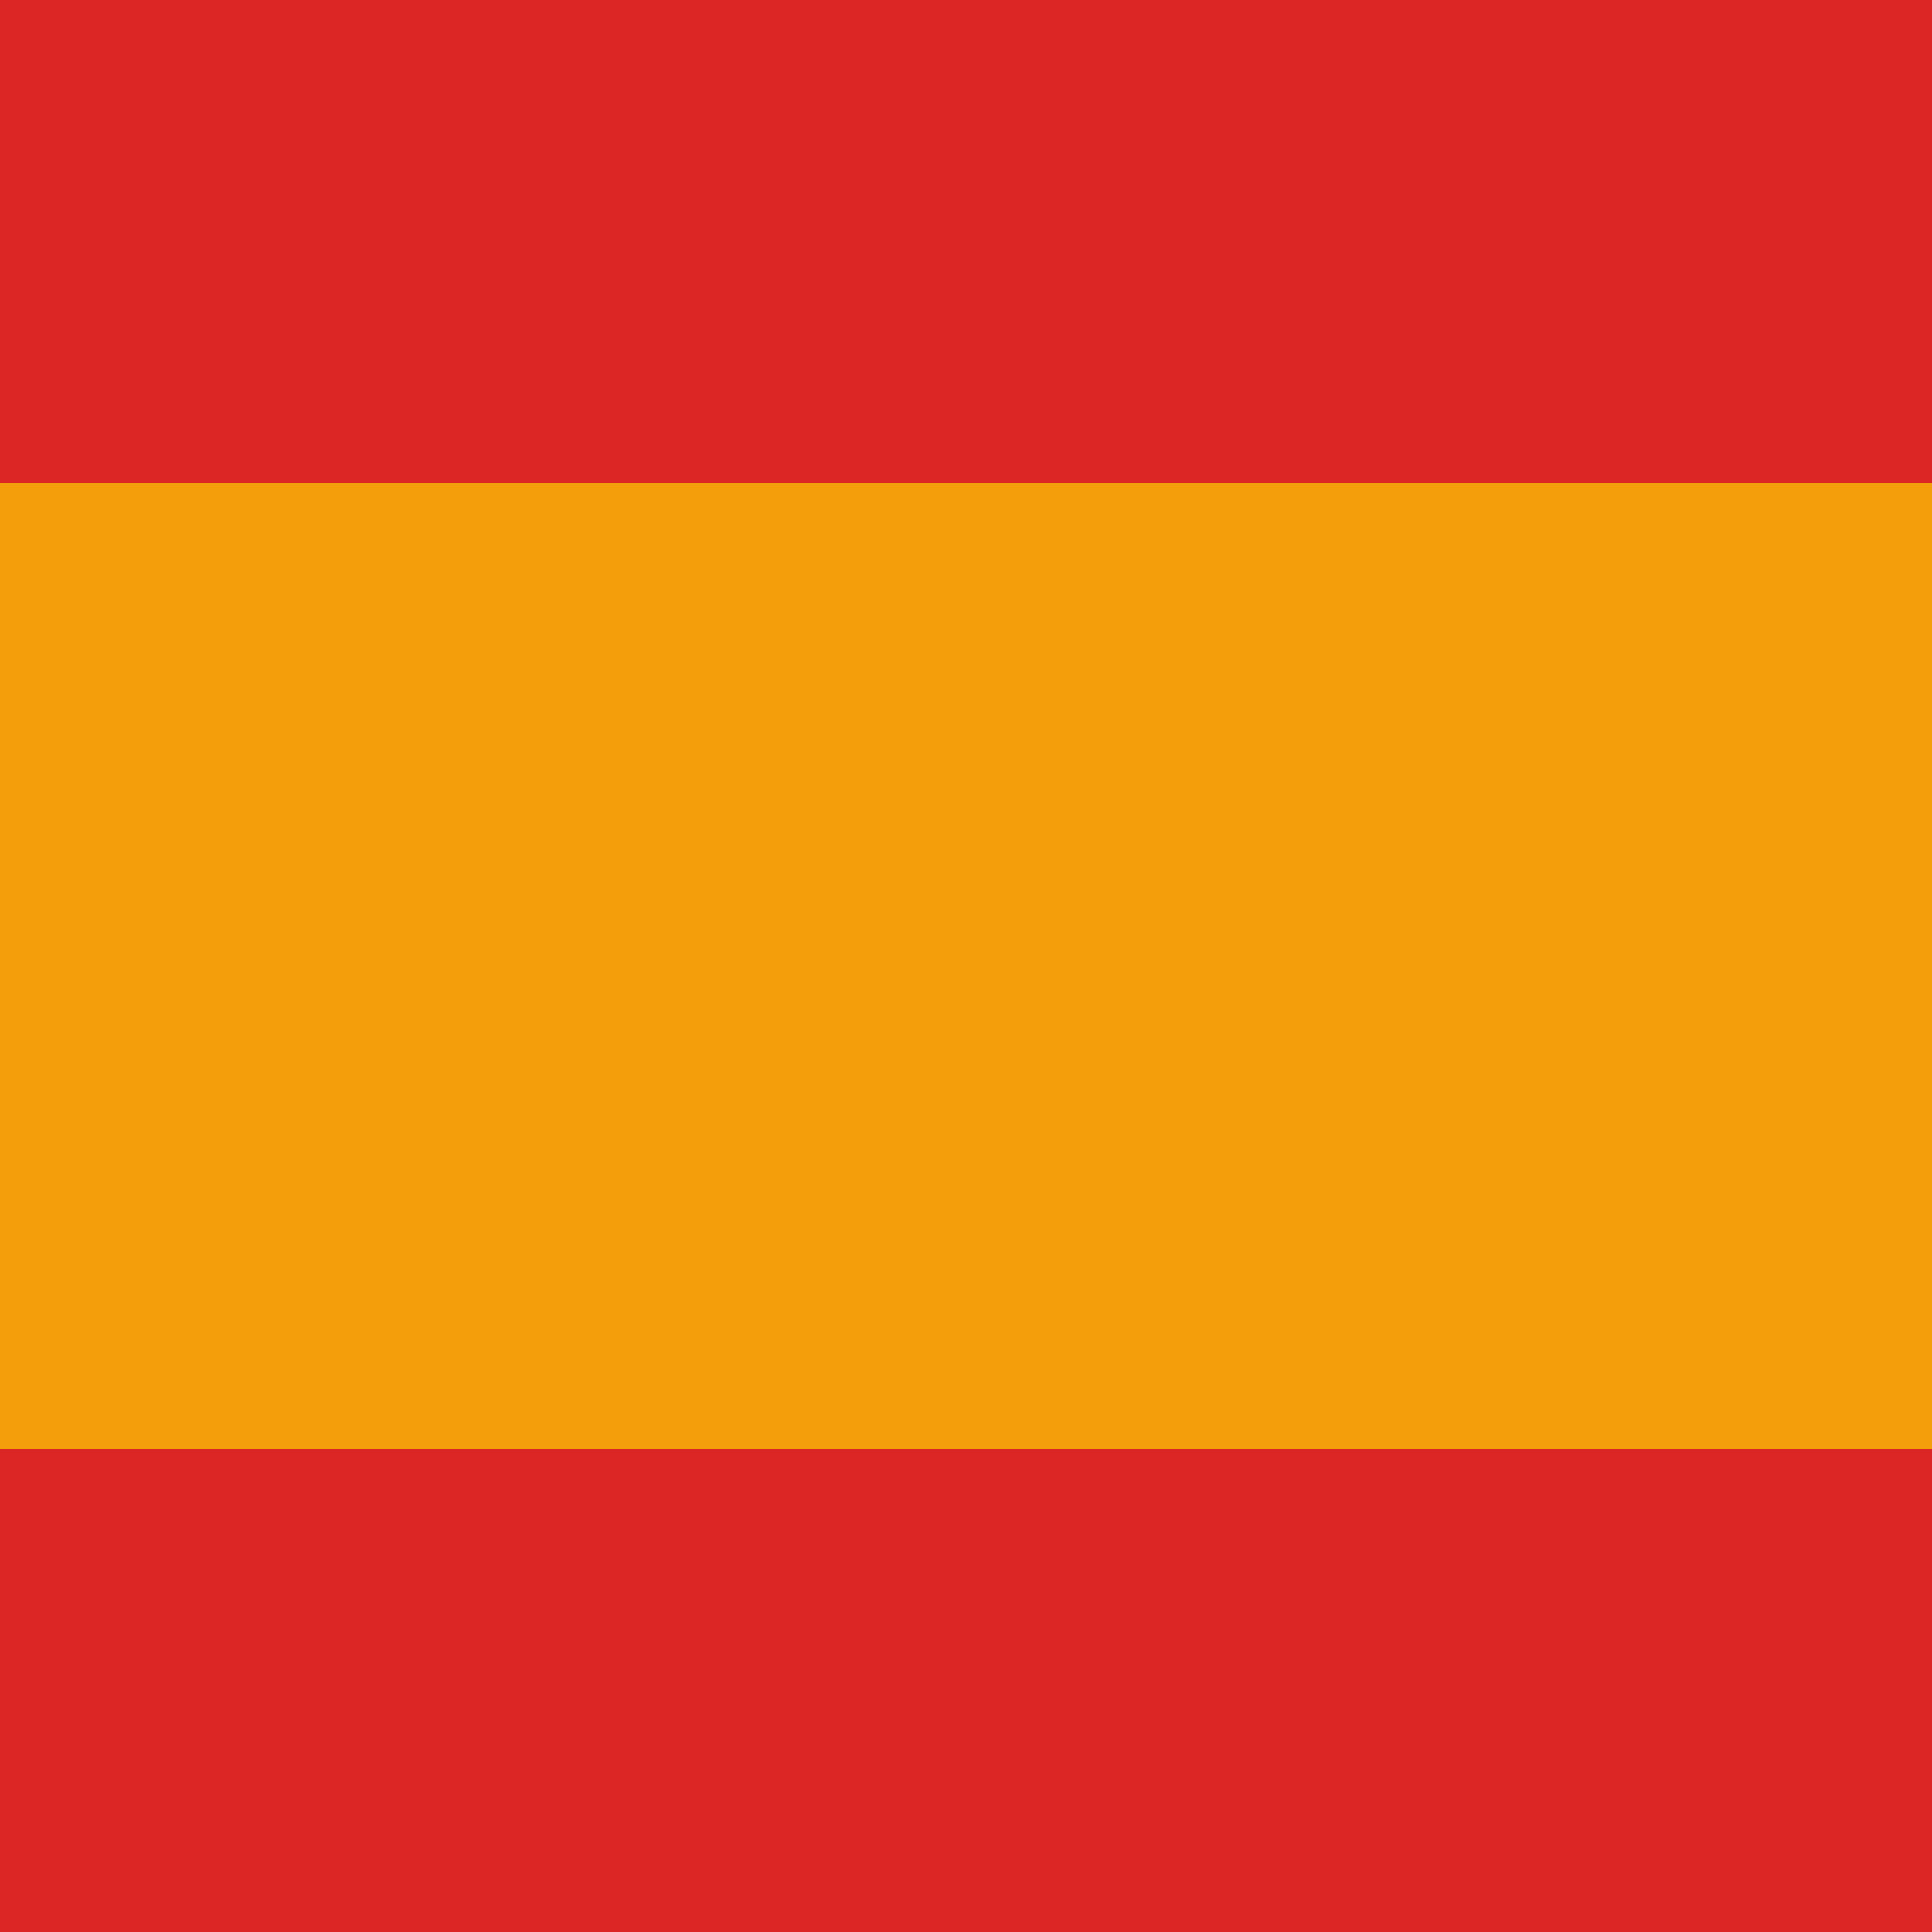 <svg xmlns='http://www.w3.org/2000/svg' width='24' height='24'><rect width='24' height='6' y='0' fill='#dc2626'/><rect width='24' height='12' y='6' fill='#f59e0b'/><rect width='24' height='6' y='18' fill='#dc2626'/></svg>